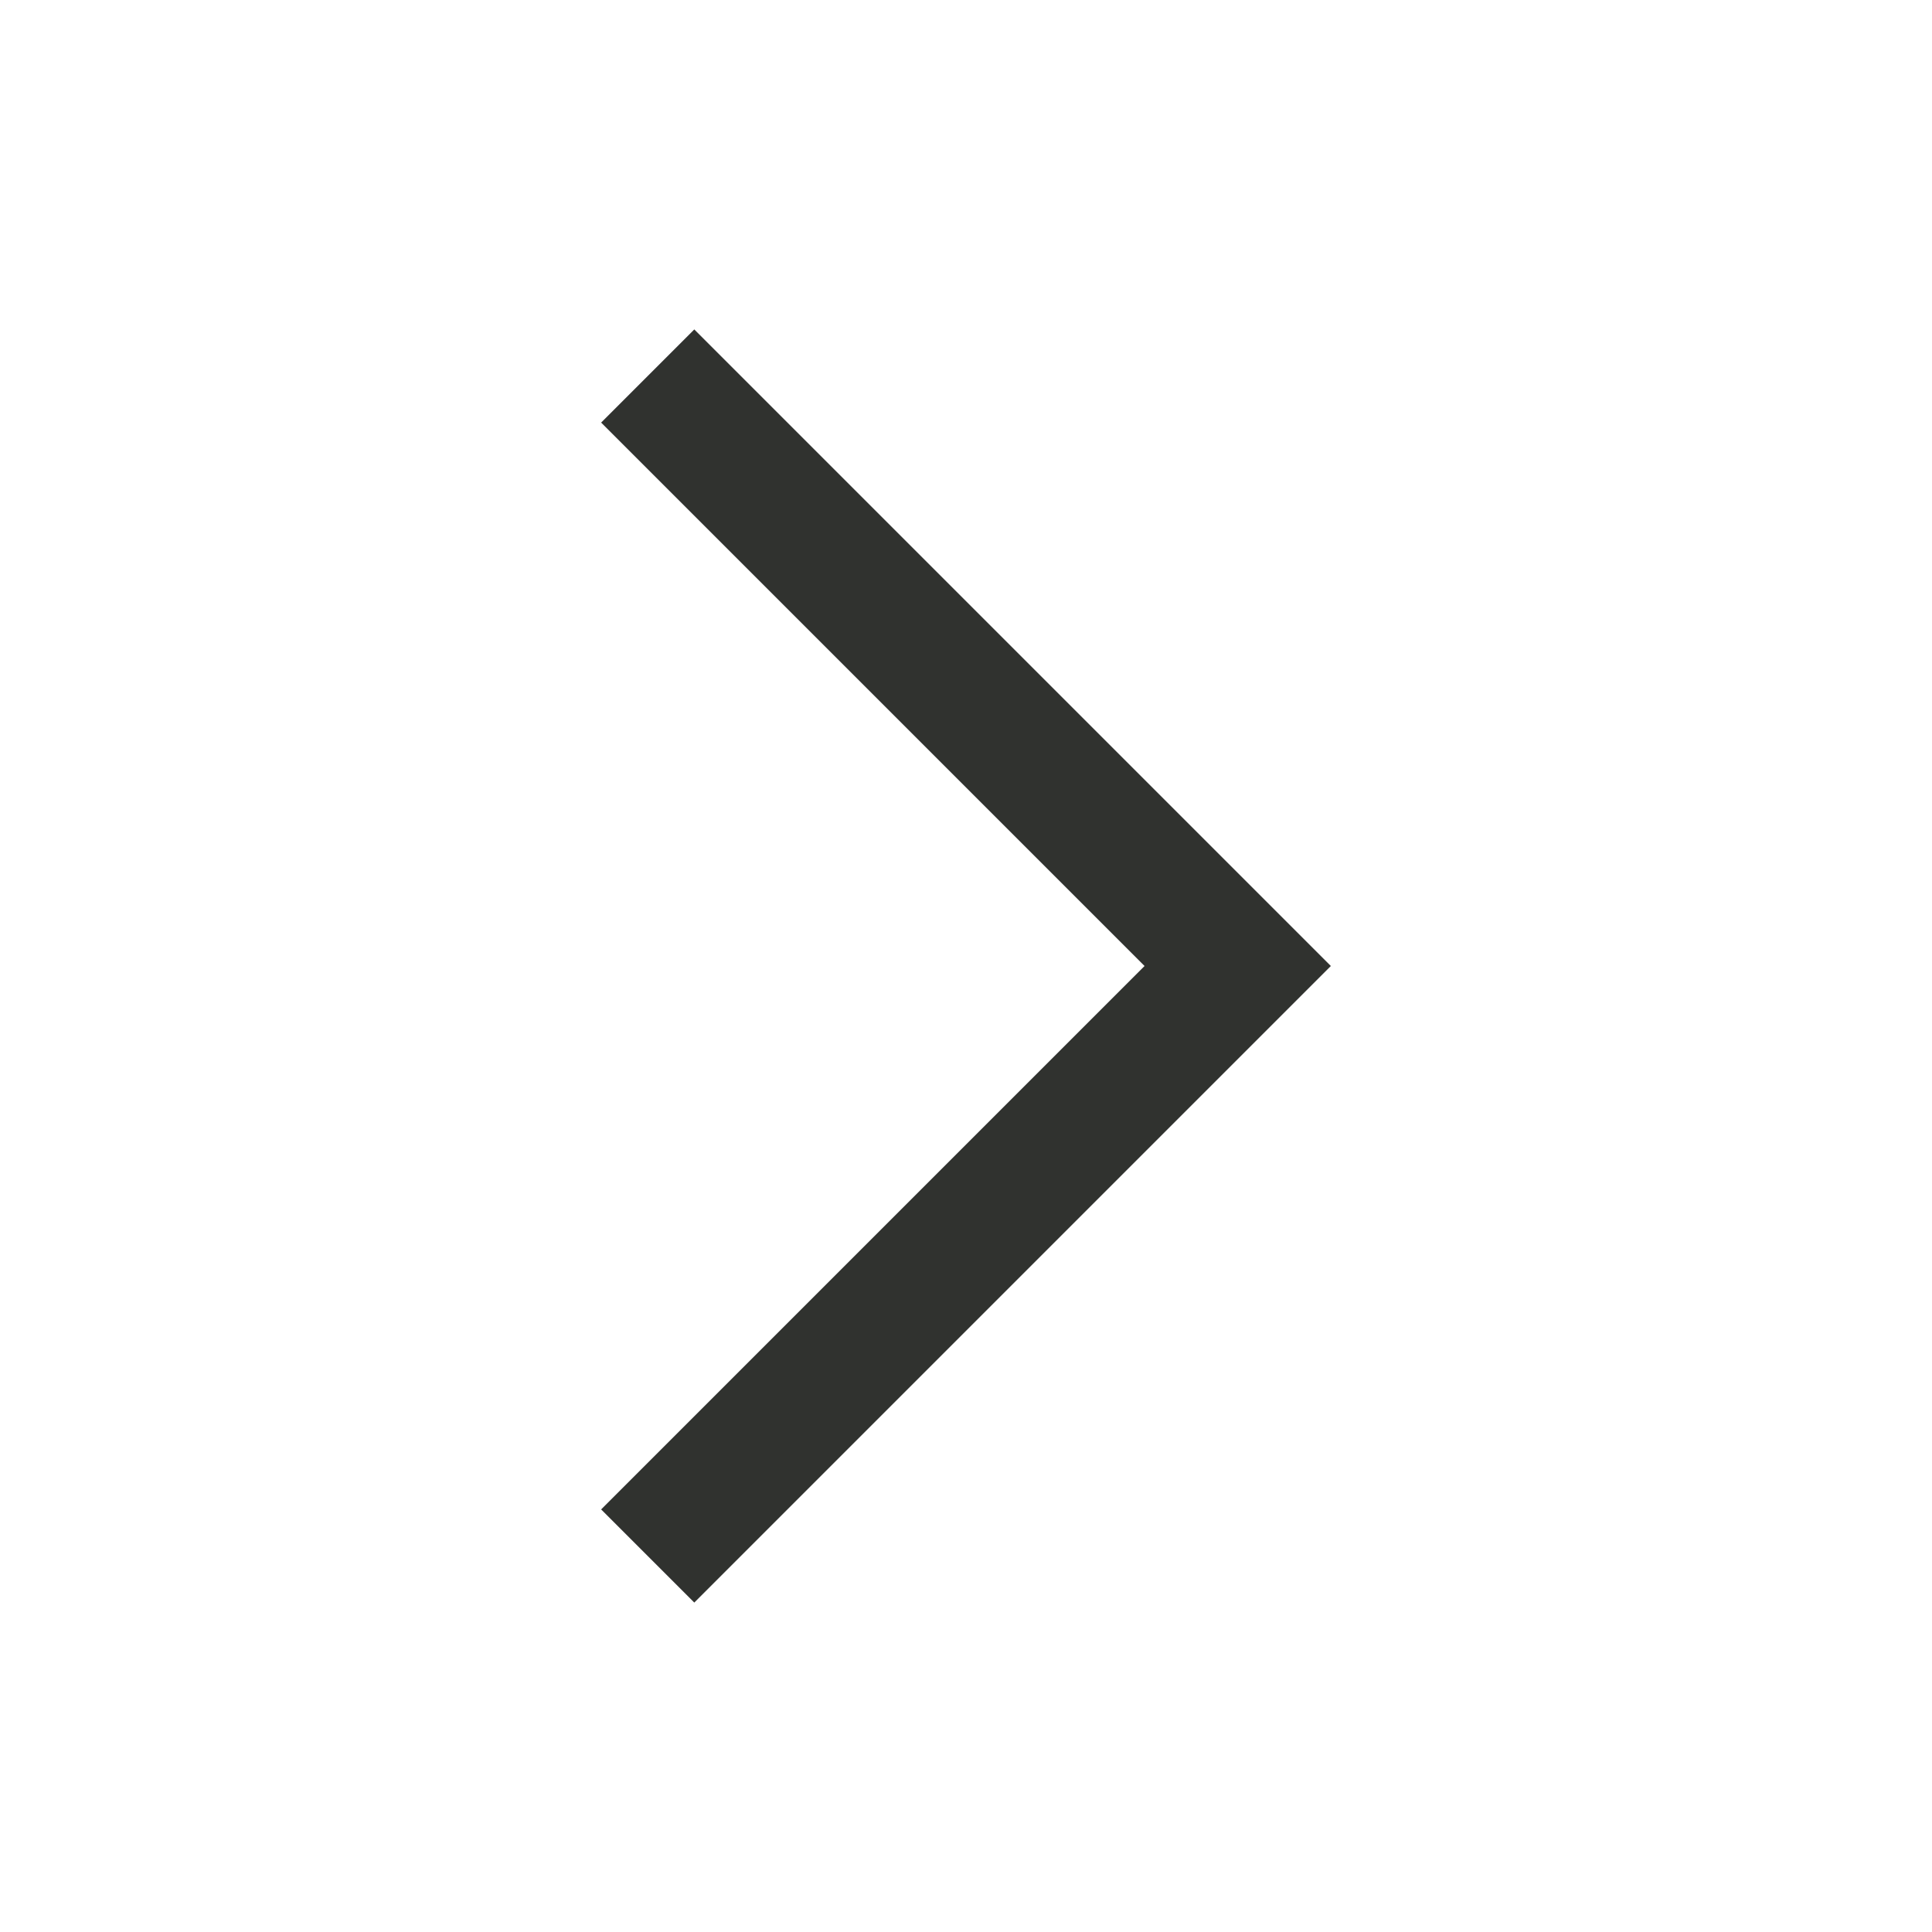 <svg width="22" height="22" viewBox="0 0 22 22" fill="none" xmlns="http://www.w3.org/2000/svg">
    <path d="M7.906 17.188 14.094 11 7.906 4.812" stroke="#30322F" stroke-width="1.5" stroke-miterlimit="10" stroke-linecap="square"/>
</svg>
